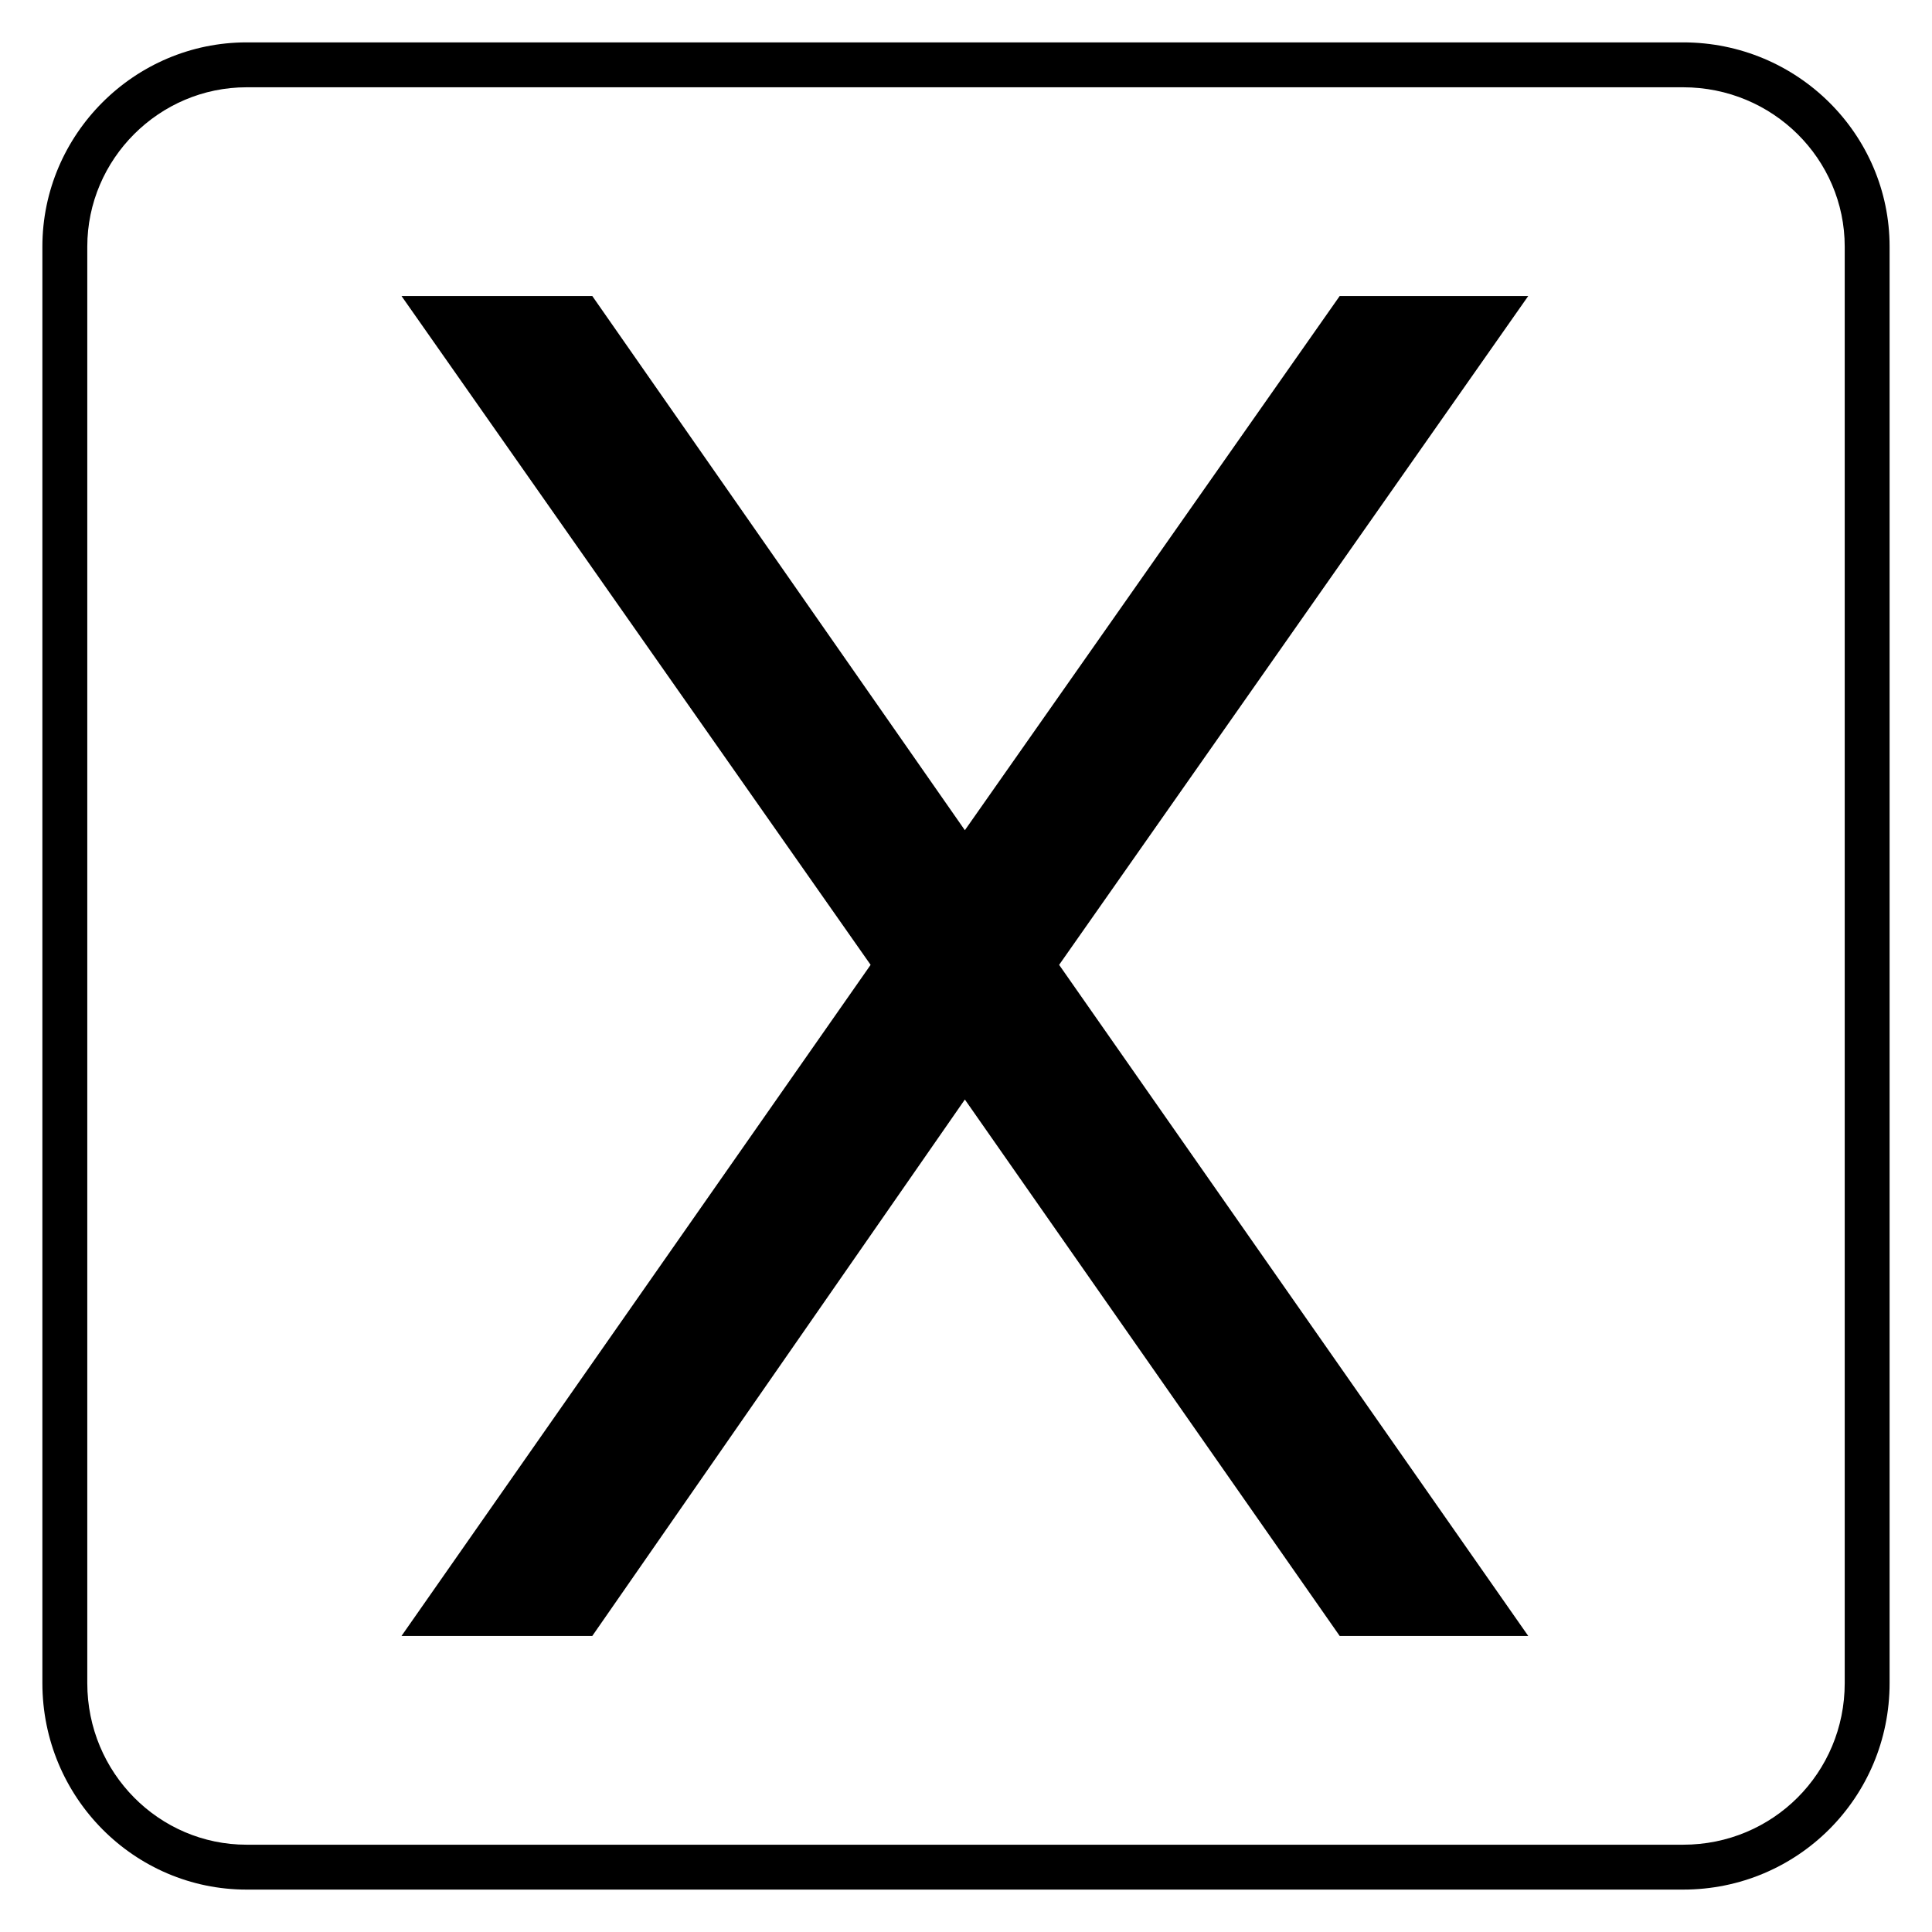 <?xml version="1.0" encoding="UTF-8"?>
<!-- Uploaded to: ICON Repo, www.svgrepo.com, Generator: ICON Repo Mixer Tools -->
<svg fill="#000000" width="800px" height="800px" version="1.1" viewBox="144 144 512 512" xmlns="http://www.w3.org/2000/svg">
 <path d="m209.36 155.23h380.68c30.336 0 54.723 24.387 54.723 54.129v380.68c0 30.336-24.387 54.723-54.723 54.723h-380.68c-29.742 0-54.129-24.387-54.129-54.723v-380.68c0-29.742 24.387-54.129 54.129-54.129zm91.602 67.215 98.738 141.57 99.336-141.57h49.965l-124.32 177.25 124.32 177.85h-49.965l-99.336-142.16-98.738 142.16h-50.559l124.32-177.85-124.32-177.25zm289.08-55.316h-380.68c-23.199 0-42.23 19.035-42.23 42.23v380.68c0 23.793 19.035 42.828 42.23 42.828h380.68c23.793 0 42.828-19.035 42.828-42.828v-380.68c0-23.199-19.035-42.23-42.828-42.23z"/>
</svg>